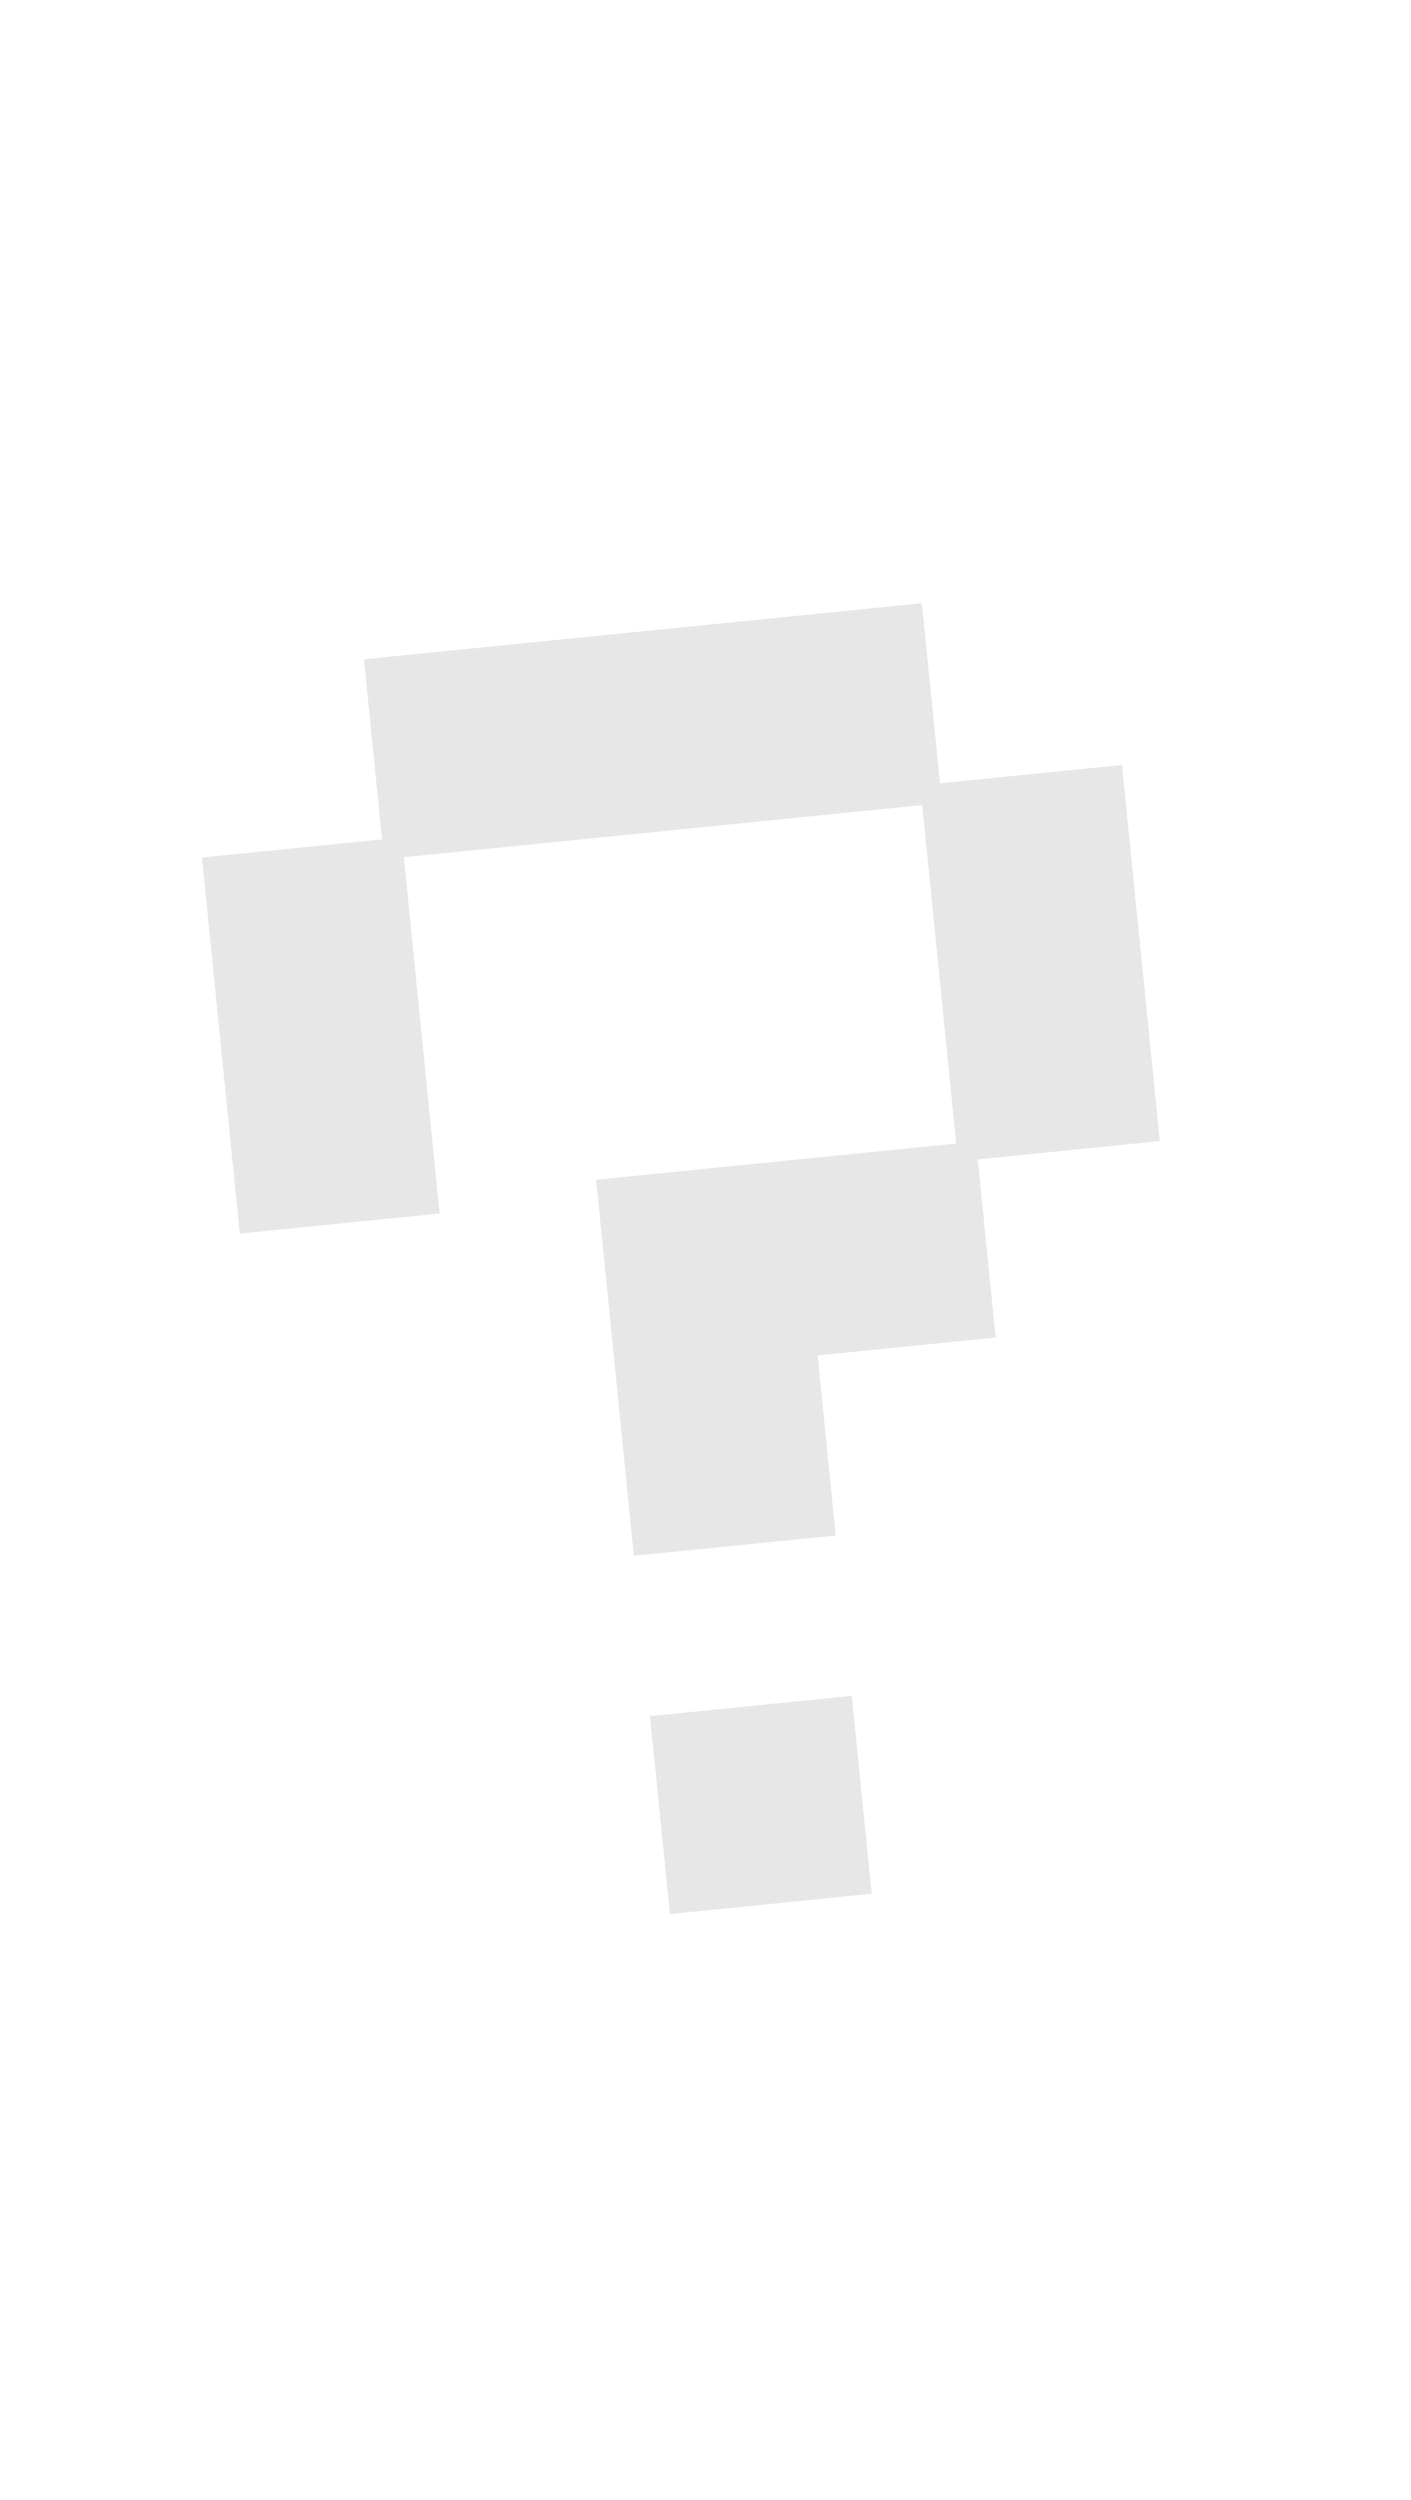 <svg width="153" height="271" viewBox="0 0 153 271" fill="none" xmlns="http://www.w3.org/2000/svg">
<path d="M68.735 168.645L64.638 127.882L103.684 123.958L99.997 87.271L43.787 92.921L47.669 131.538L26 133.716L21.903 92.954L41.426 90.991L39.464 71.468L99.964 65.387L101.926 84.91L121.664 82.926L125.761 123.689L106.024 125.673L107.964 144.981L88.656 146.922L90.618 166.445L68.735 168.645ZM72.638 207.477L70.482 186.023L92.365 183.823L94.521 205.277L72.638 207.477Z" fill="#E7E7E7"/>
</svg>
